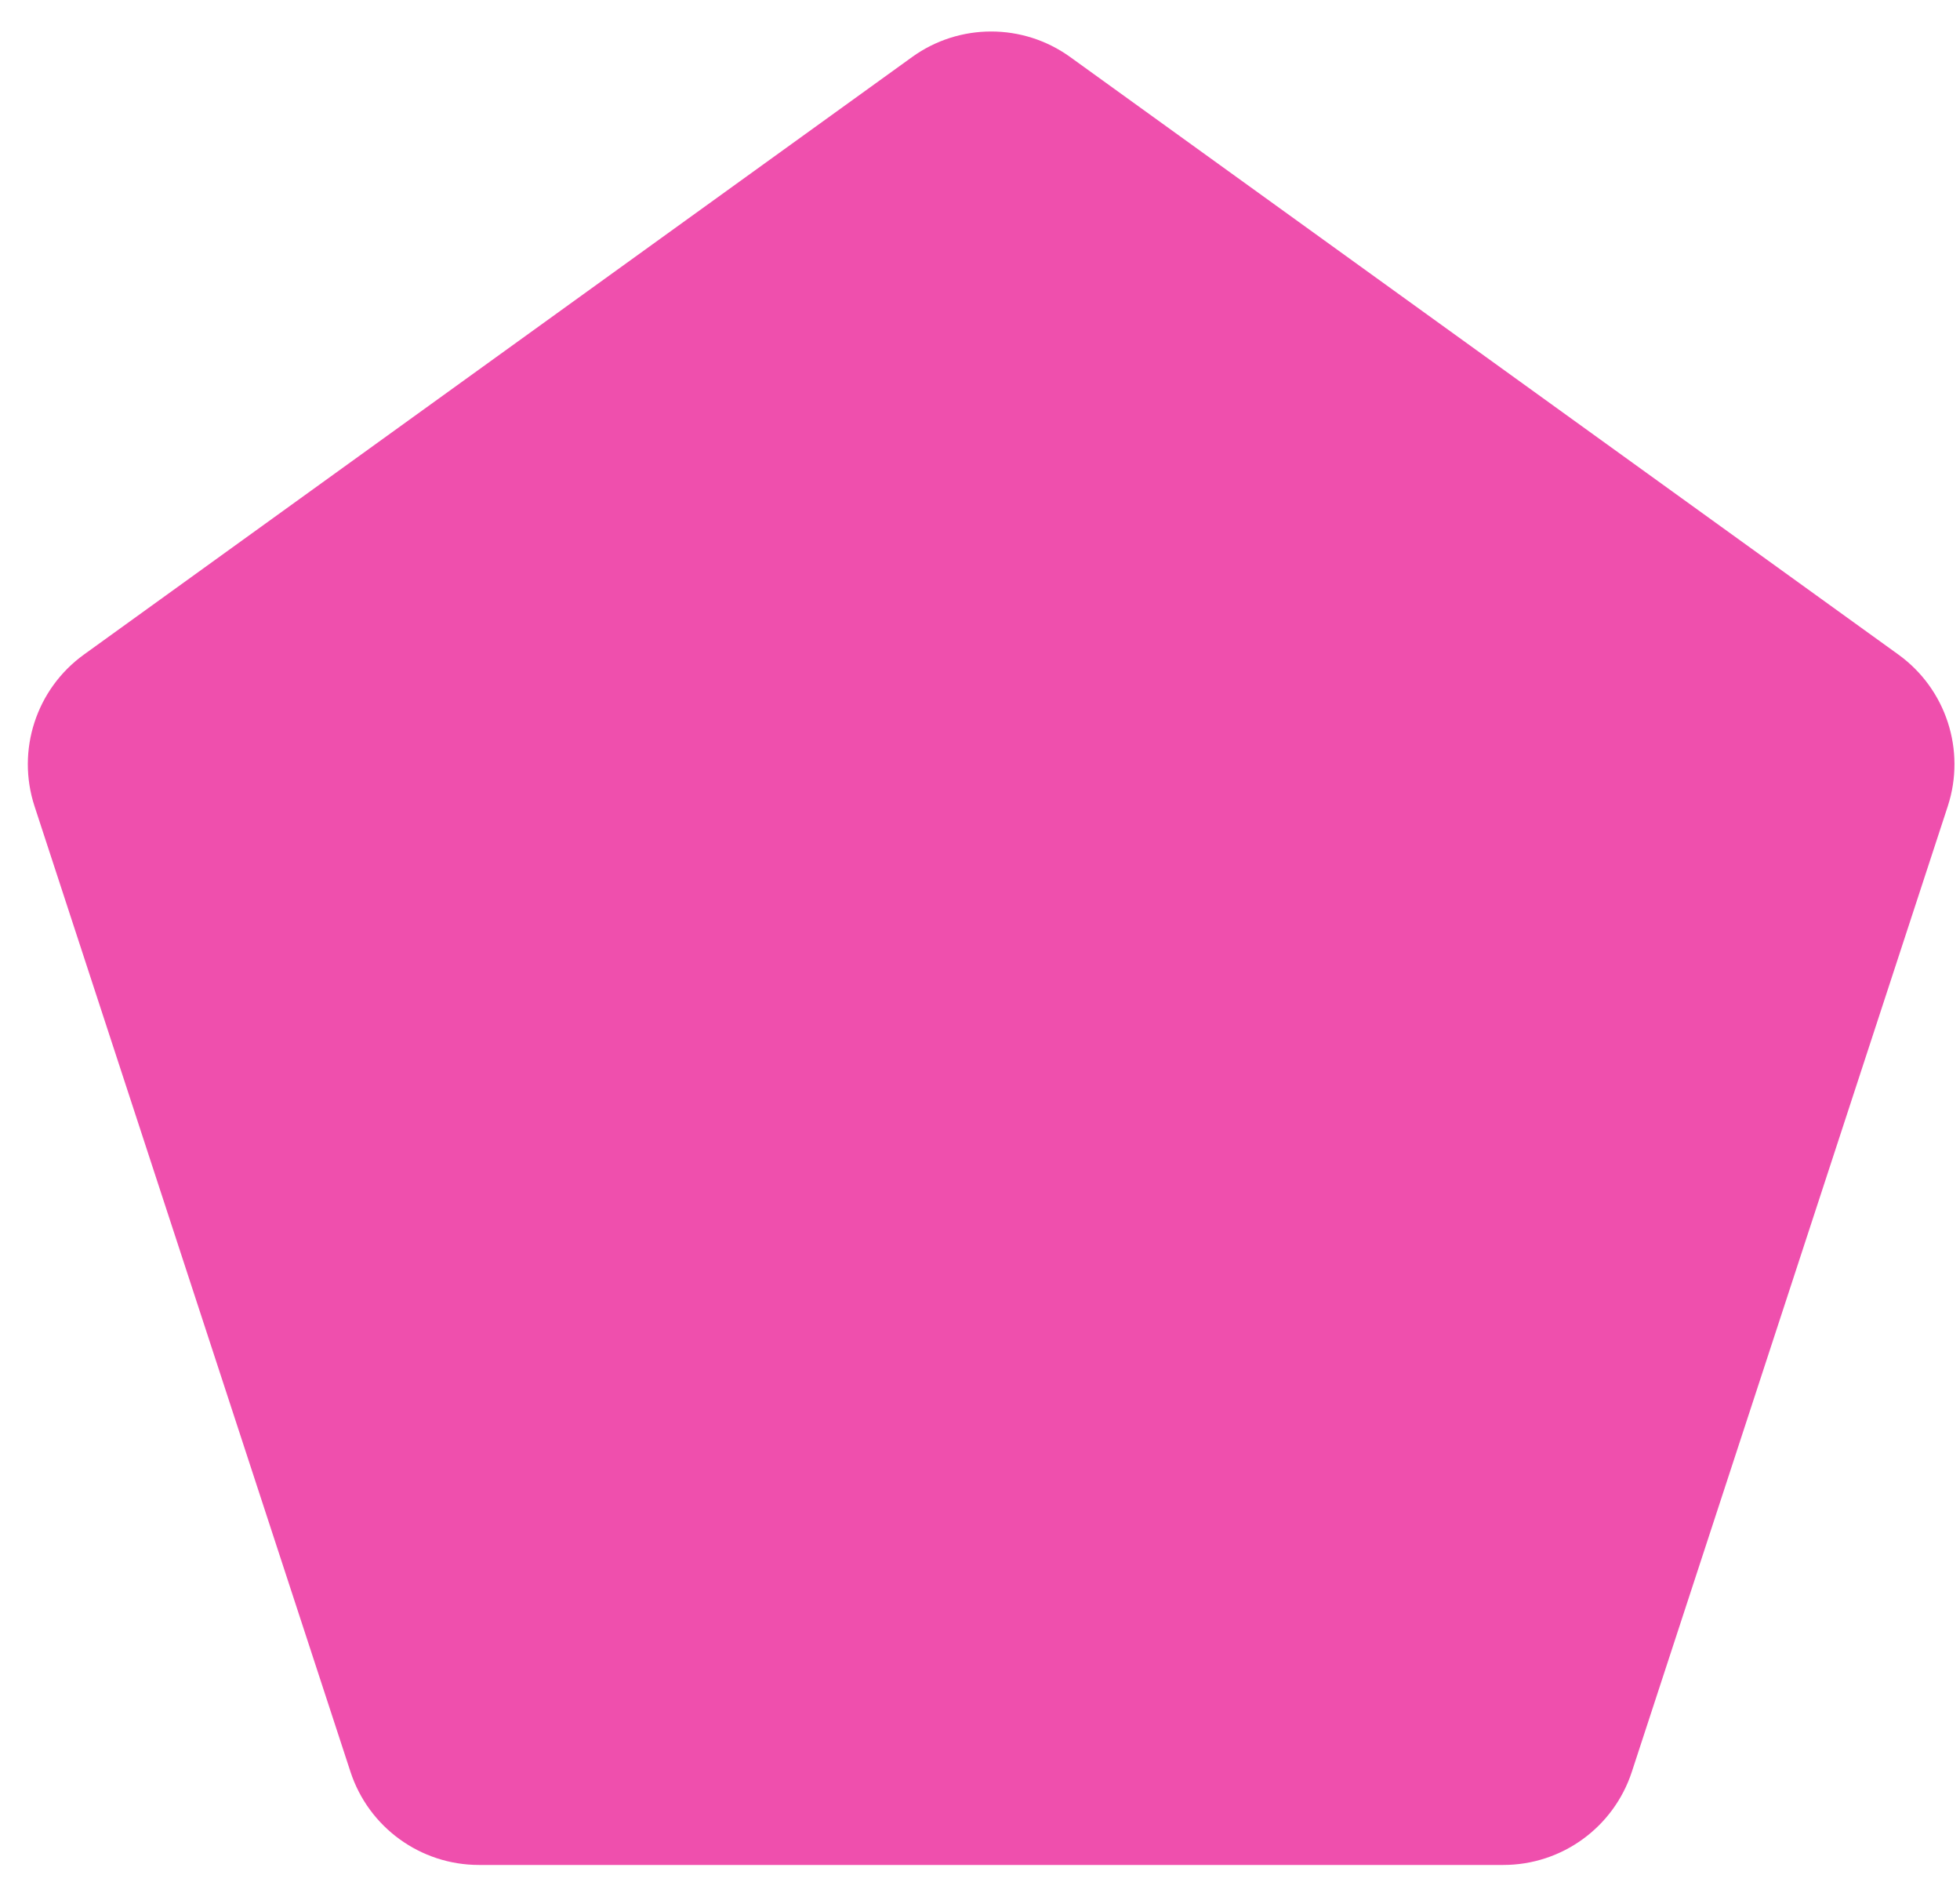 <svg width="58" height="56" viewBox="0 0 58 56" fill="none" xmlns="http://www.w3.org/2000/svg">
<path d="M26.99 1.688C28.387 0.68 30.273 0.68 31.67 1.688L56.176 19.365C57.588 20.384 58.179 22.198 57.638 23.853L48.289 52.419C47.751 54.063 46.217 55.175 44.487 55.175H14.173C12.443 55.175 10.909 54.063 10.371 52.419L1.022 23.853C0.481 22.198 1.072 20.384 2.484 19.365L26.99 1.688Z" fill="#EF4FAD"/>
</svg>
